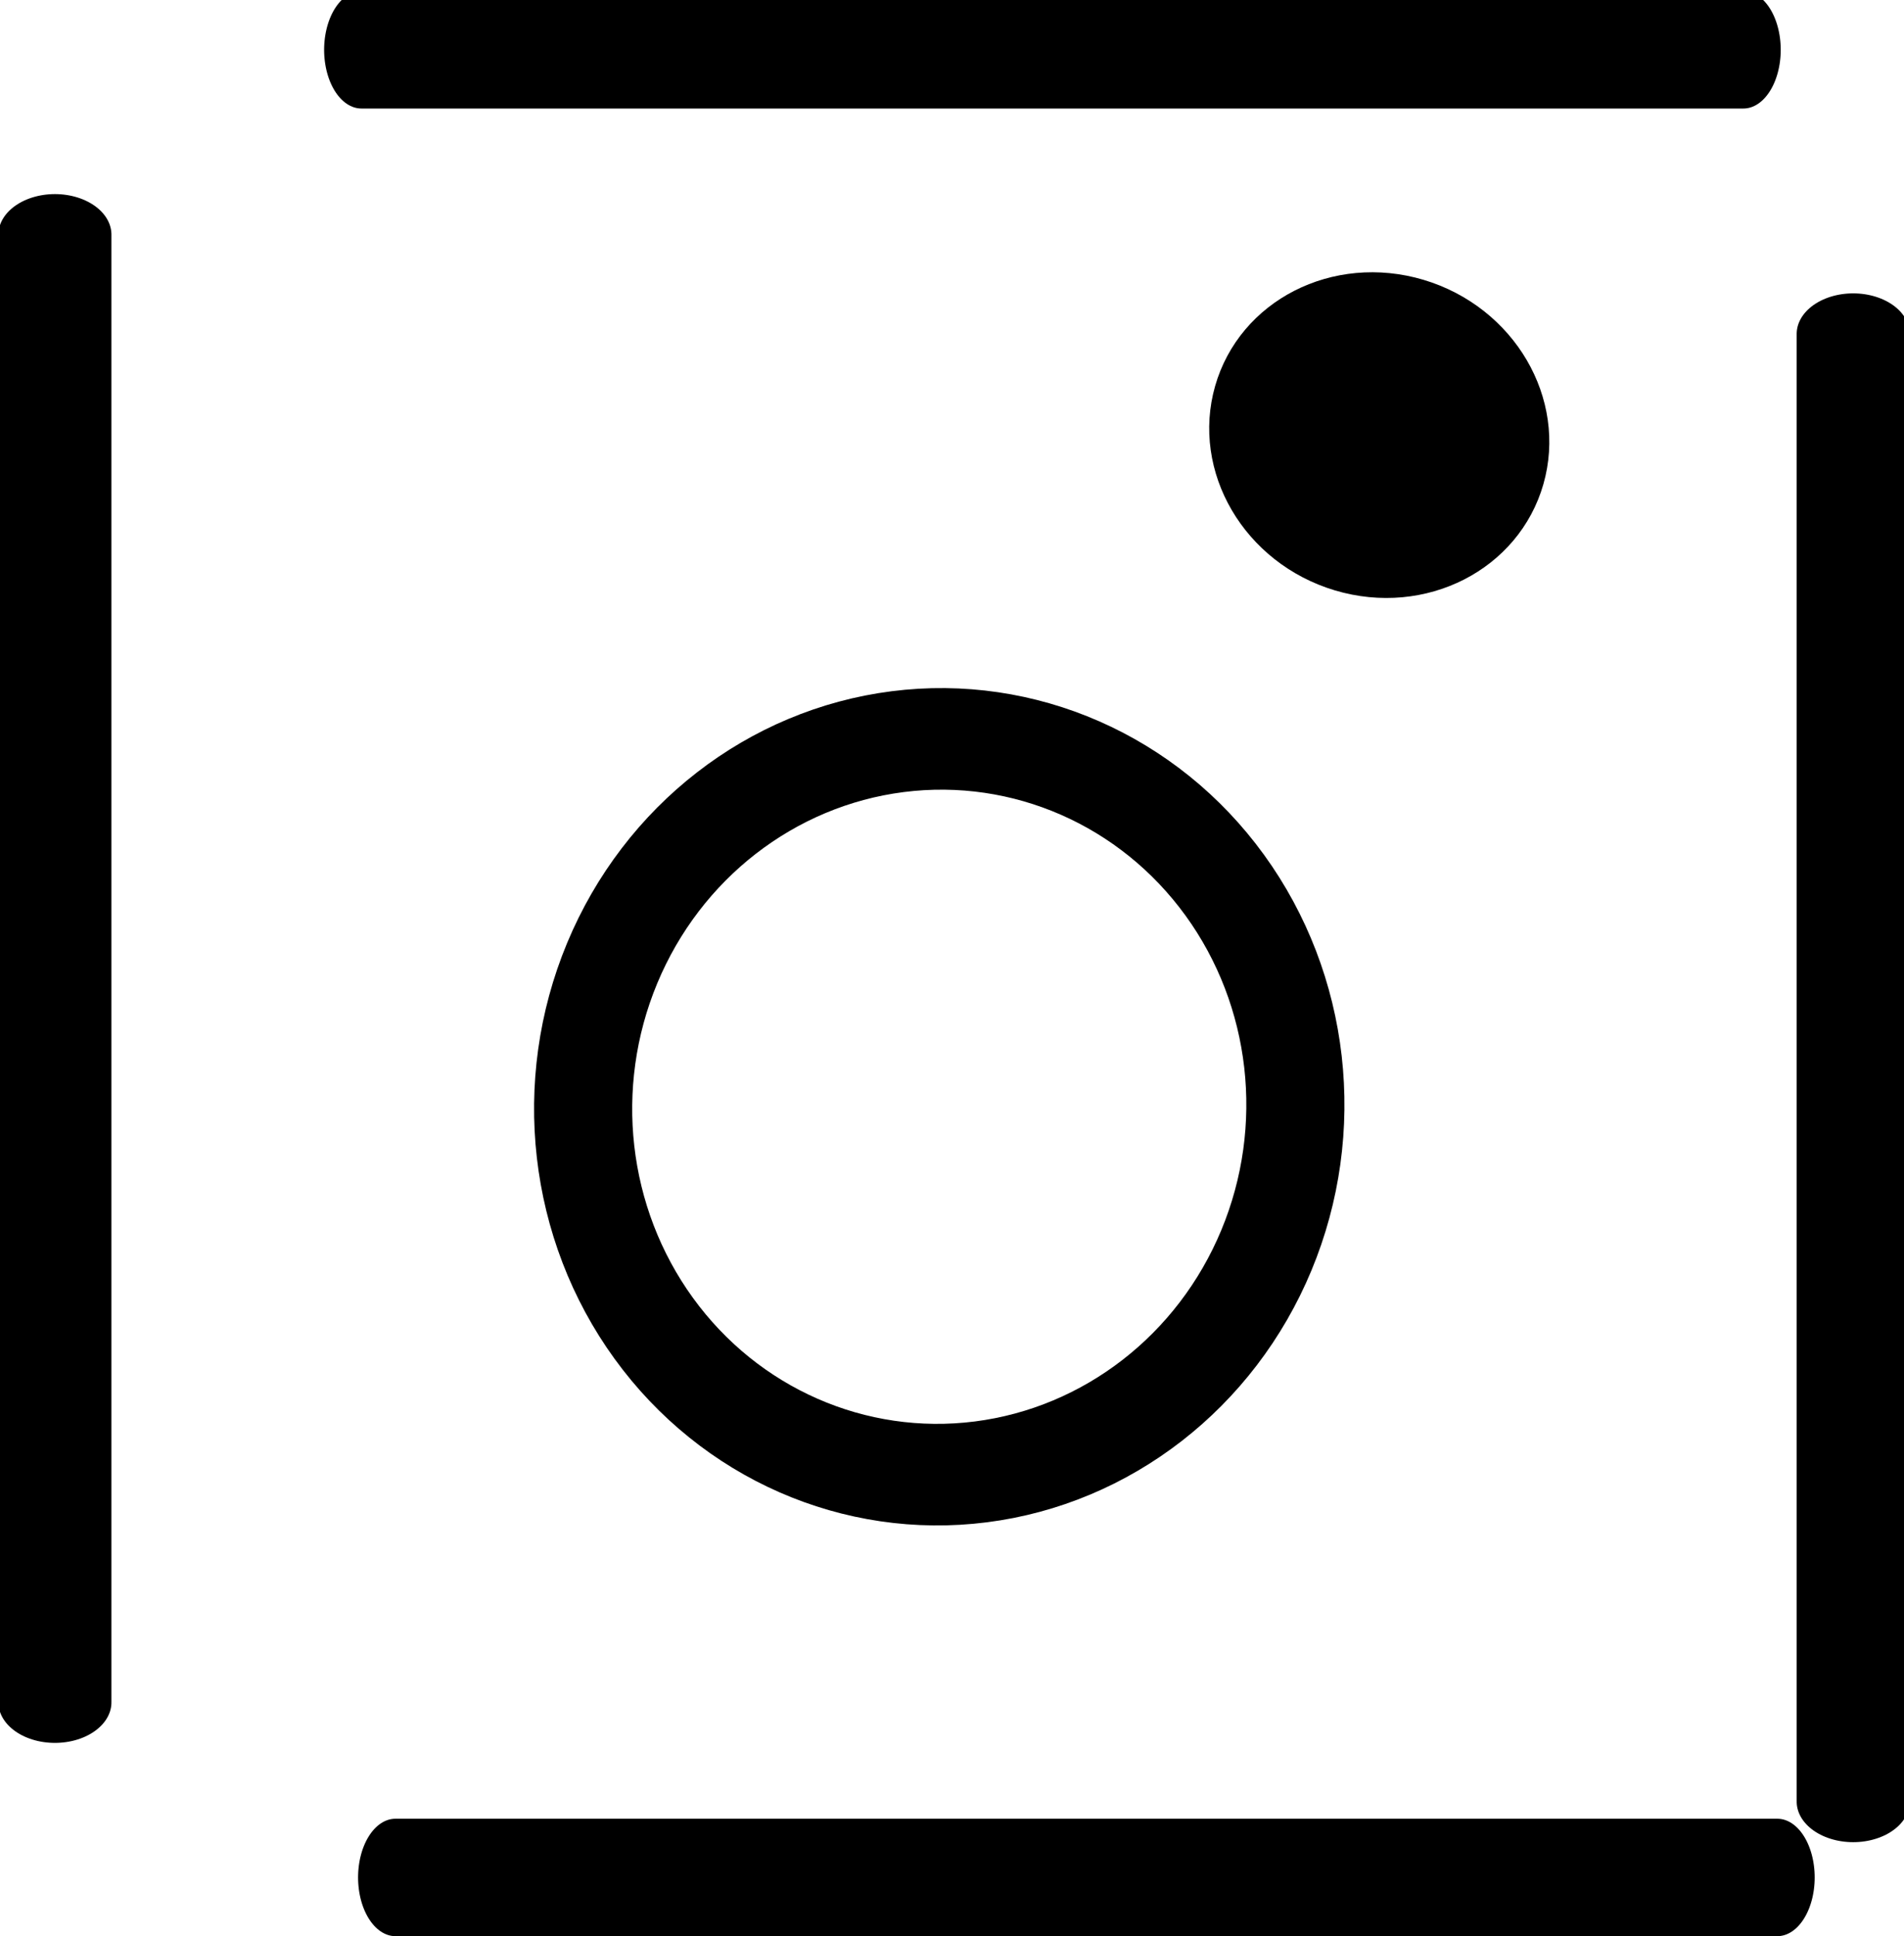 <?xml version="1.0" encoding="UTF-8" standalone="no"?>
<!DOCTYPE svg PUBLIC "-//W3C//DTD SVG 1.1//EN" "http://www.w3.org/Graphics/SVG/1.1/DTD/svg11.dtd">
<svg width="100%" height="100%" viewBox="0 0 121 123" version="1.1" xmlns="http://www.w3.org/2000/svg" xmlns:xlink="http://www.w3.org/1999/xlink" xml:space="preserve" xmlns:serif="http://www.serif.com/" style="fill-rule:evenodd;clip-rule:evenodd;stroke-linejoin:round;stroke-miterlimit:2;">
    <g transform="matrix(1,0,0,1,-1849.65,-780.009)">
        <g transform="matrix(1,0,0,1,190.923,640.076)">
            <g transform="matrix(1,0,0,1,6.641,0.737)">
                <g transform="matrix(1.018,0,0,1.034,-666.093,-266.011)">
                    <g transform="matrix(0.177,0,0,0.274,2301.25,449.663)">
                        <path d="M3.522,210.084L490.928,210.084" style="fill:none;stroke:black;stroke-width:26.33px;stroke-linecap:round;stroke-miterlimit:1.5;"/>
                    </g>
                    <g transform="matrix(0.177,0,0,0.274,2299.13,337.38)">
                        <path d="M3.522,210.084L490.928,210.084" style="fill:none;stroke:black;stroke-width:26.33px;stroke-linecap:round;stroke-miterlimit:1.5;"/>
                    </g>
                    <g transform="matrix(1.08254e-17,0.185,-0.262,1.67805e-17,2335.66,405.647)">
                        <path d="M3.522,210.084L490.928,210.084" style="fill:none;stroke:black;stroke-width:26.93px;stroke-linecap:round;stroke-miterlimit:1.5;"/>
                    </g>
                    <g transform="matrix(1.08254e-17,0.185,-0.262,1.67805e-17,2447.92,411.746)">
                        <path d="M3.522,210.084L490.928,210.084" style="fill:none;stroke:black;stroke-width:26.93px;stroke-linecap:round;stroke-miterlimit:1.5;"/>
                    </g>
                </g>
                <g transform="matrix(-0.165,0.128,-0.124,-0.171,1913.09,175.307)">
                    <ellipse cx="877.015" cy="456.5" rx="109.965" ry="109.096" style="fill:none;stroke:black;stroke-width:30.21px;stroke-linecap:round;stroke-miterlimit:1.5;"/>
                </g>
                <g transform="matrix(-0.018,0.063,-0.067,-0.02,1786.11,120.715)">
                    <ellipse cx="877.015" cy="456.5" rx="109.965" ry="109.096" style="stroke:black;stroke-width:93.2px;stroke-linecap:round;stroke-miterlimit:1.5;"/>
                </g>
            </g>
        </g>
    </g>
</svg>
